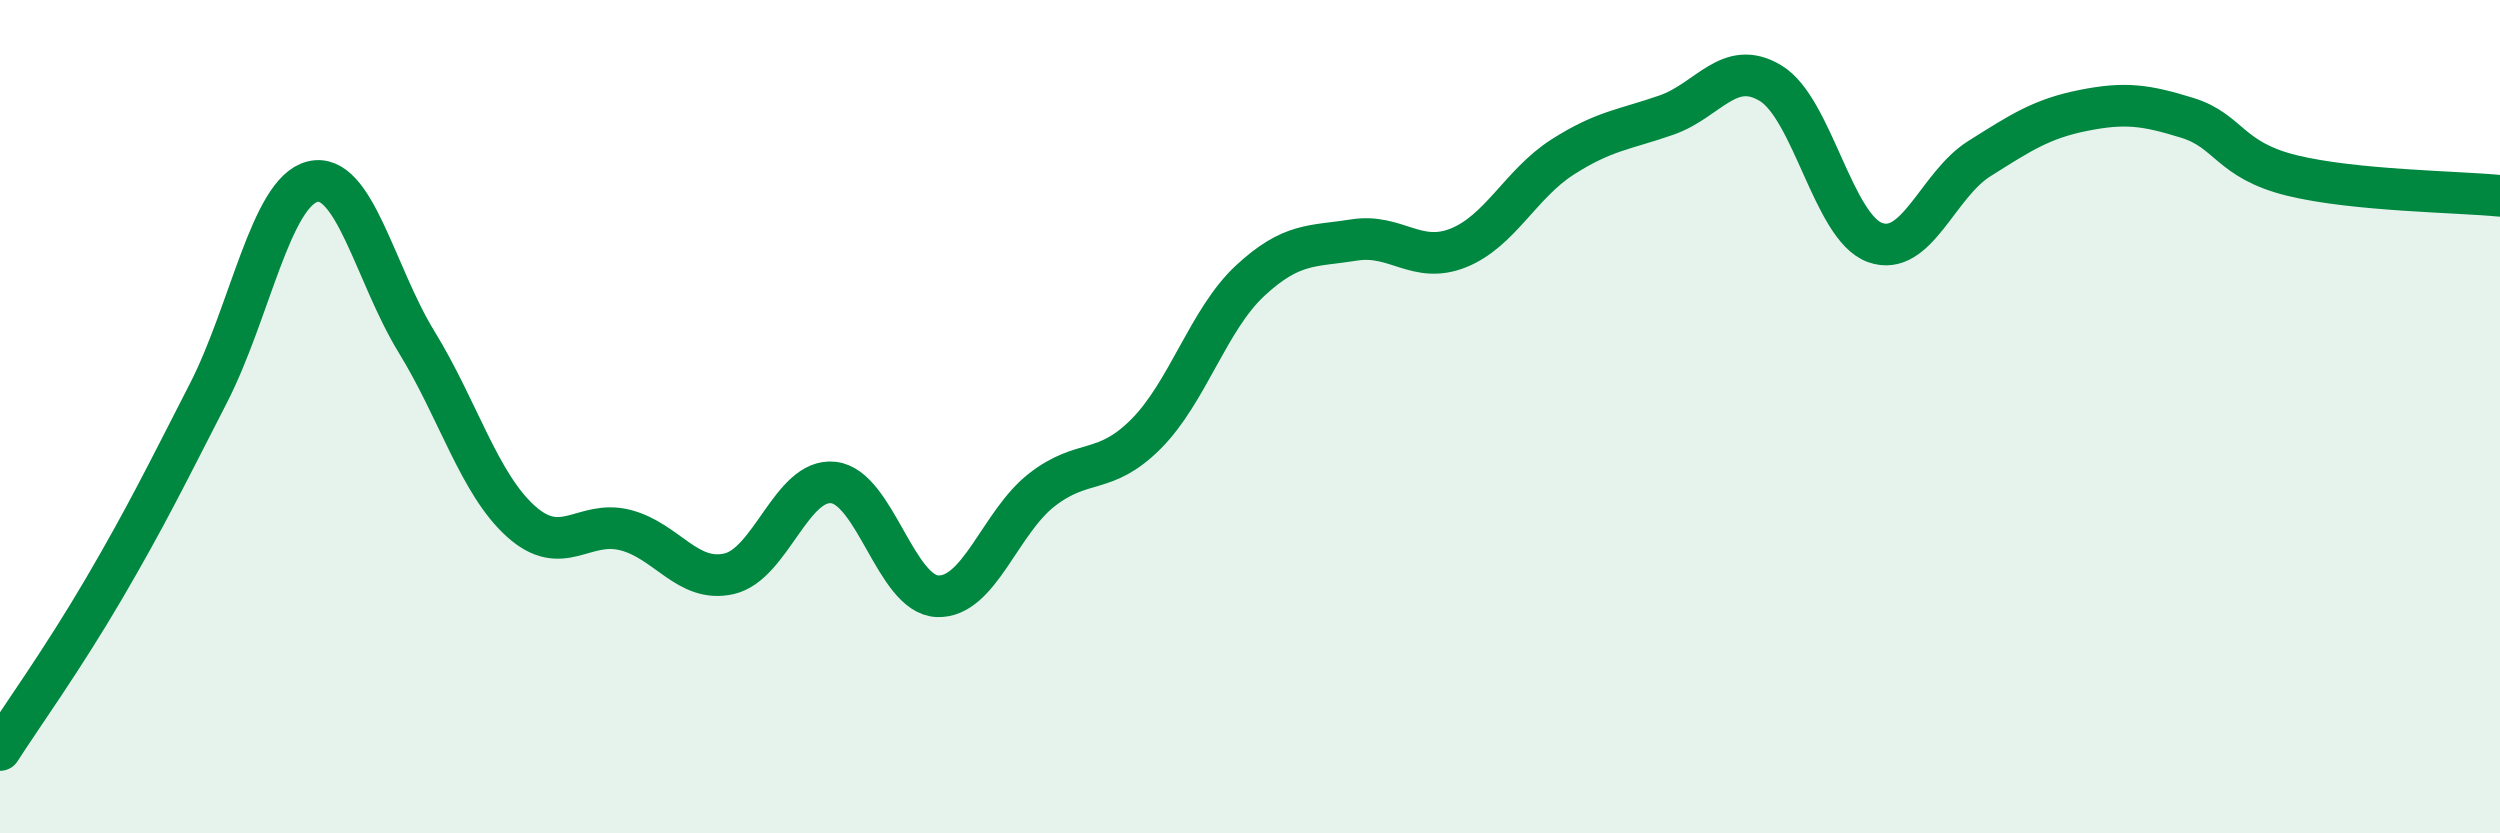 
    <svg width="60" height="20" viewBox="0 0 60 20" xmlns="http://www.w3.org/2000/svg">
      <path
        d="M 0,18 C 0.5,17.22 1.5,15.83 2.5,14.12 C 3.5,12.41 4,11.39 5,9.44 C 6,7.49 6.5,4.61 7.5,4.36 C 8.5,4.11 9,6.58 10,8.21 C 11,9.84 11.5,11.61 12.5,12.51 C 13.5,13.41 14,12.47 15,12.72 C 16,12.97 16.5,14 17.5,13.77 C 18.5,13.54 19,11.47 20,11.58 C 21,11.69 21.5,14.27 22.5,14.31 C 23.5,14.35 24,12.54 25,11.76 C 26,10.98 26.5,11.42 27.5,10.42 C 28.5,9.42 29,7.67 30,6.74 C 31,5.81 31.5,5.92 32.5,5.76 C 33.5,5.6 34,6.35 35,5.95 C 36,5.55 36.5,4.41 37.5,3.77 C 38.5,3.13 39,3.11 40,2.76 C 41,2.41 41.5,1.39 42.5,2 C 43.5,2.61 44,5.46 45,5.82 C 46,6.18 46.5,4.44 47.5,3.81 C 48.5,3.18 49,2.85 50,2.65 C 51,2.45 51.5,2.52 52.5,2.83 C 53.5,3.14 53.5,3.84 55,4.21 C 56.5,4.58 59,4.6 60,4.7L60 20L0 20Z"
        fill="#008740"
        opacity="0.1"
        stroke-linecap="round"
        stroke-linejoin="round"
      />
      <path
        d="M 0,18 C 0.5,17.22 1.5,15.83 2.5,14.12 C 3.5,12.41 4,11.39 5,9.44 C 6,7.49 6.5,4.61 7.5,4.36 C 8.5,4.11 9,6.58 10,8.21 C 11,9.84 11.5,11.61 12.5,12.51 C 13.5,13.41 14,12.47 15,12.72 C 16,12.97 16.5,14 17.5,13.77 C 18.5,13.54 19,11.47 20,11.58 C 21,11.69 21.5,14.27 22.5,14.31 C 23.5,14.35 24,12.54 25,11.76 C 26,10.98 26.5,11.42 27.5,10.42 C 28.5,9.42 29,7.67 30,6.74 C 31,5.81 31.5,5.92 32.5,5.76 C 33.5,5.6 34,6.35 35,5.95 C 36,5.55 36.5,4.41 37.5,3.77 C 38.5,3.13 39,3.11 40,2.76 C 41,2.41 41.5,1.39 42.5,2 C 43.5,2.61 44,5.46 45,5.82 C 46,6.18 46.5,4.44 47.5,3.81 C 48.5,3.18 49,2.85 50,2.65 C 51,2.45 51.5,2.52 52.5,2.83 C 53.5,3.14 53.5,3.84 55,4.21 C 56.5,4.58 59,4.6 60,4.7"
        stroke="#008740"
        stroke-width="1"
        fill="none"
        stroke-linecap="round"
        stroke-linejoin="round"
      />
    </svg>
  